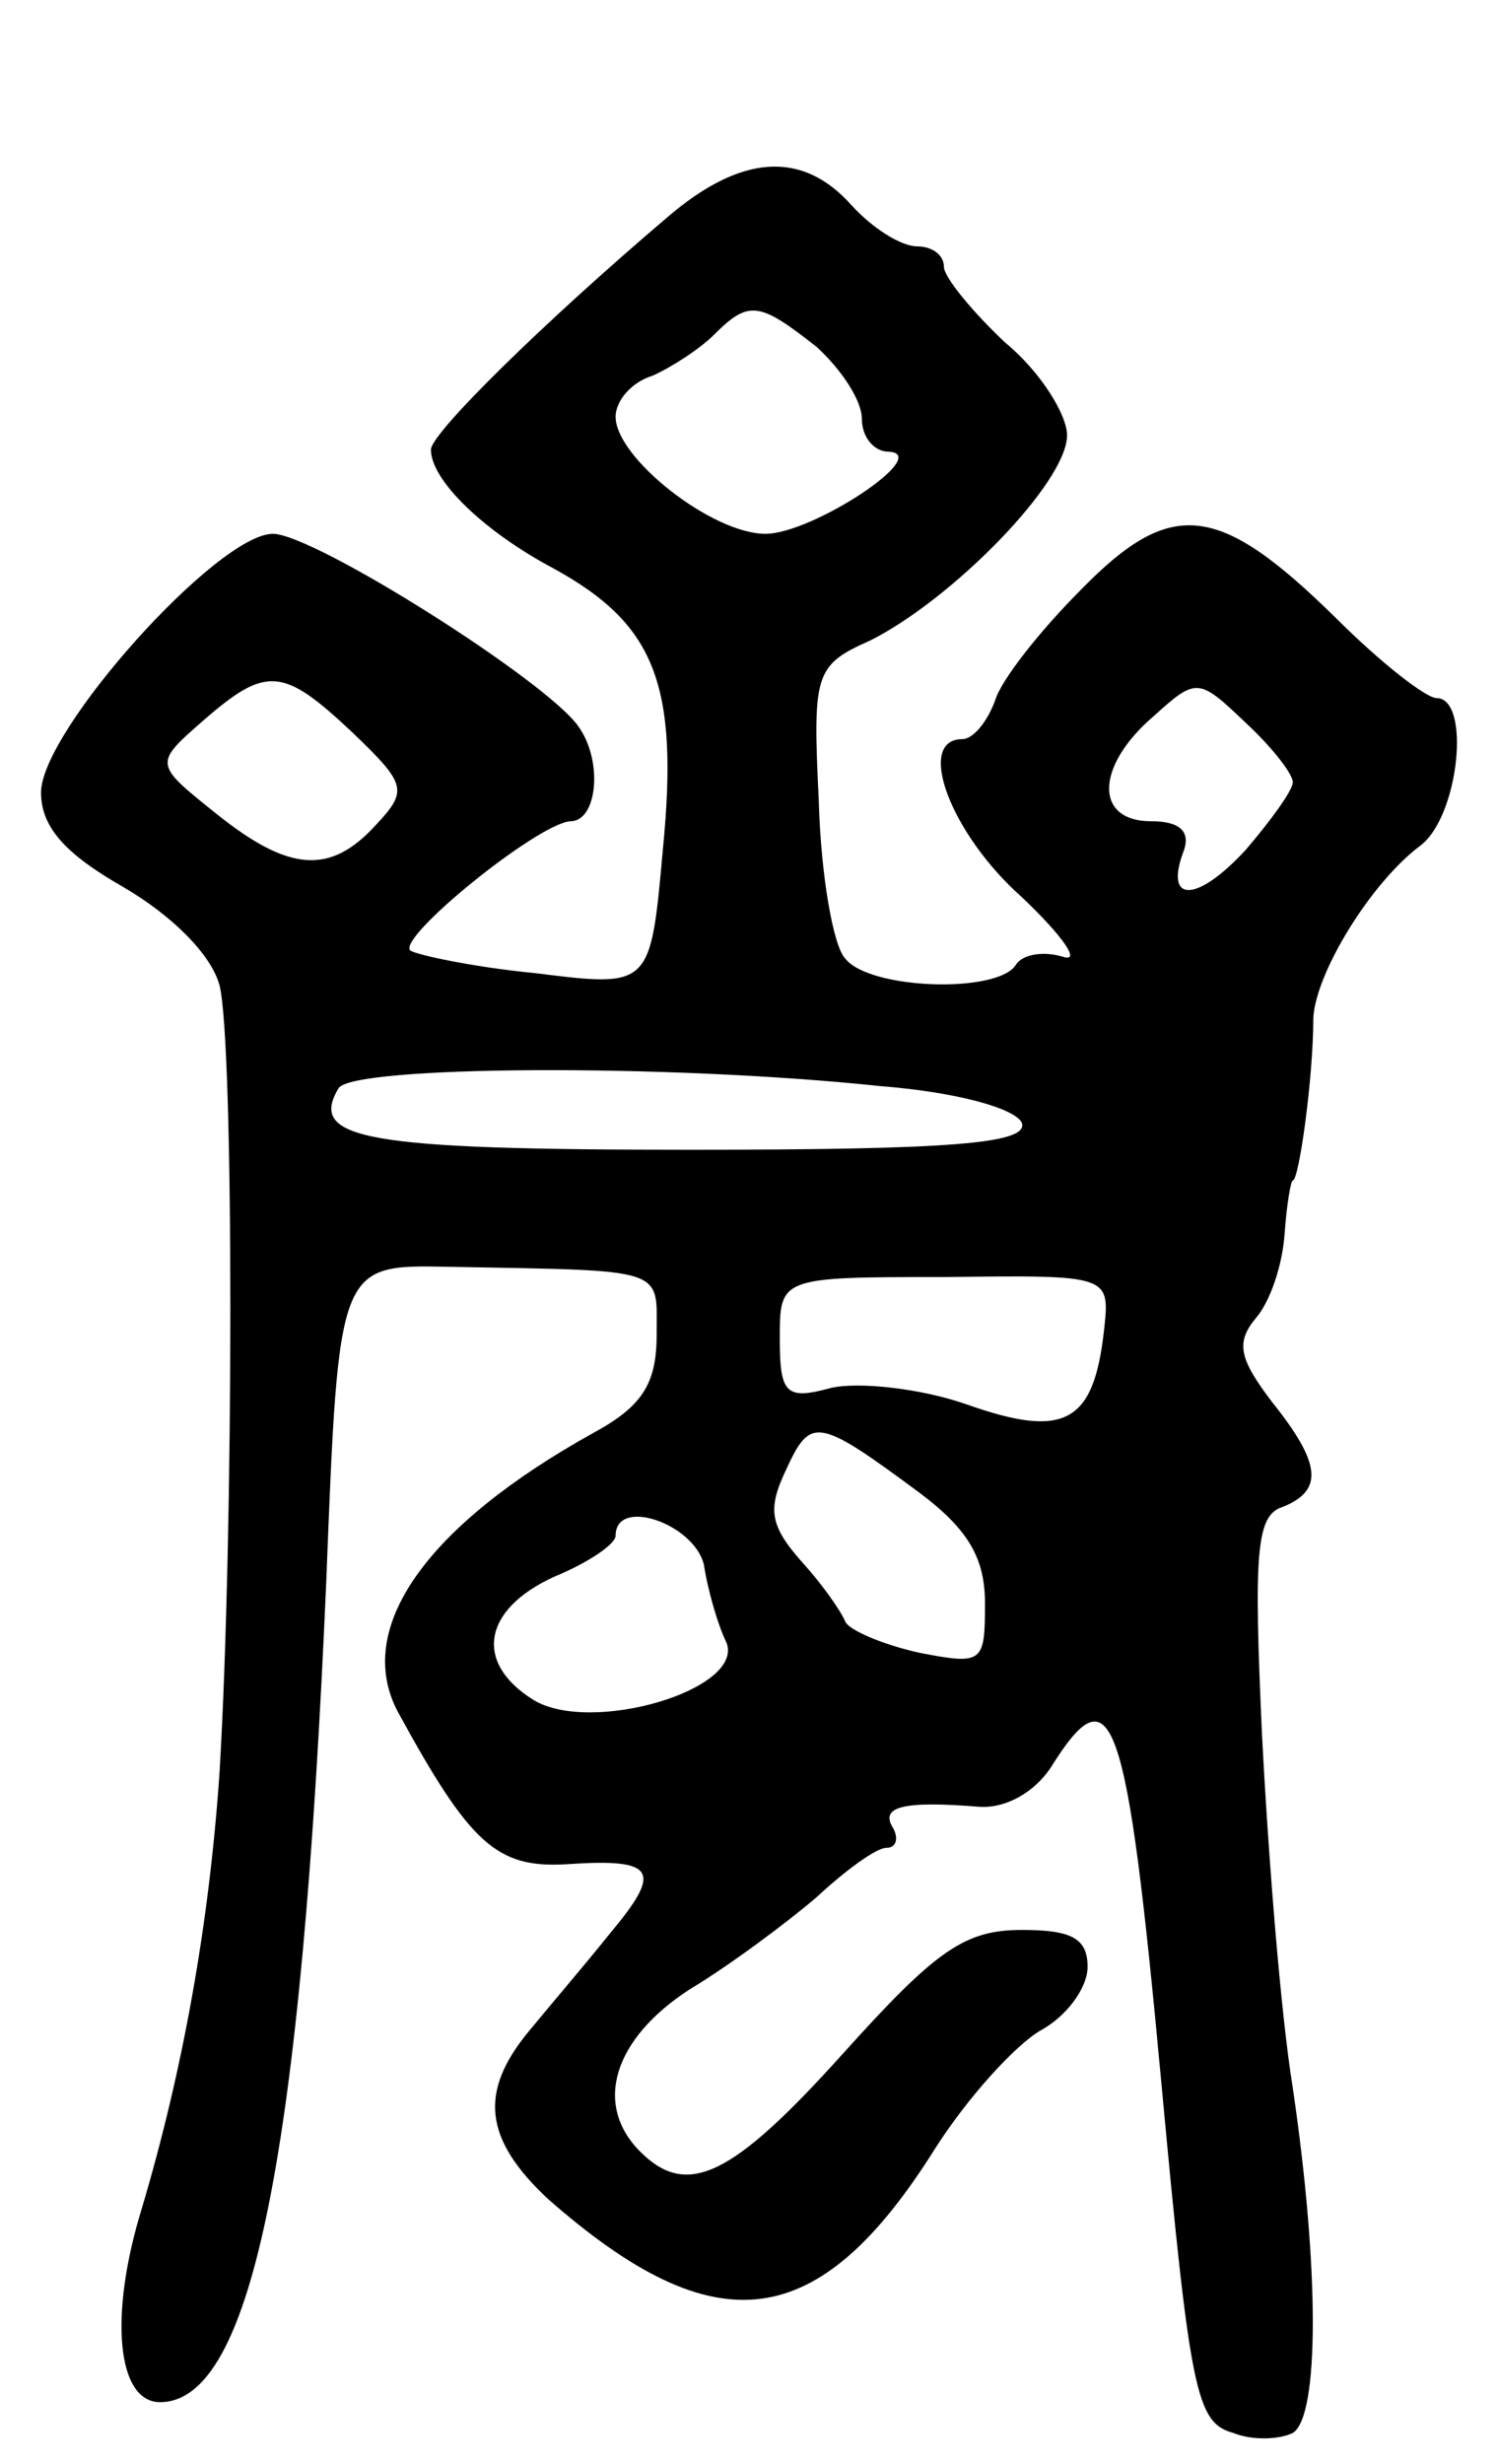<svg version="1.0" xmlns="http://www.w3.org/2000/svg" width="73" height="120" viewBox="0 0 73 120" ><g transform="translate(0,120) scale(0.1,-0.1)" ><path d="M325 1094 c-60 -51 -115 -105 -115 -113 0 -15 26 -40 60 -58 49 -27 61 -56 53 -137 -6 -67 -6 -67 -62 -60 -31 3 -58 9 -61 11 -7 6 62 62 78 63 13 0 16 29 4 46 -15 22 -129 94 -149 94 -27 0 -113 -96 -113 -126 0 -17 12 -30 40 -46 24 -14 43 -33 47 -48 7 -28 7 -265 0 -383 -5 -74 -18 -146 -38 -213 -16 -52 -12 -94 9 -94 45 0 69 122 81 400 6 154 6 154 59 153 108 -2 102 0 102 -33 0 -24 -7 -35 -31 -48 -81 -45 -117 -95 -95 -136 35 -64 48 -76 82 -74 44 3 47 -3 21 -34 -12 -15 -30 -36 -39 -47 -25 -30 -22 -53 9 -82 82 -72 132 -66 189 25 16 25 39 50 51 57 13 7 23 21 23 31 0 14 -8 18 -32 18 -28 0 -42 -10 -87 -60 -54 -60 -76 -71 -99 -48 -23 23 -13 55 24 79 20 12 48 33 62 45 14 13 29 24 34 24 5 0 6 5 3 10 -6 10 5 13 42 10 13 -1 27 7 35 19 30 48 37 29 54 -154 14 -151 17 -165 35 -170 10 -4 23 -3 29 0 13 8 13 80 0 168 -6 37 -12 114 -15 172 -4 88 -3 107 10 111 20 8 19 21 -5 51 -16 21 -18 29 -8 41 7 8 13 26 14 41 1 14 3 26 4 26 3 0 10 50 10 79 1 22 28 66 52 84 19 14 25 72 8 72 -5 0 -27 17 -49 39 -57 56 -80 59 -124 14 -20 -20 -39 -44 -42 -54 -4 -11 -11 -19 -16 -19 -23 0 -6 -46 29 -77 20 -19 29 -32 20 -29 -10 3 -20 1 -23 -4 -9 -14 -71 -12 -83 3 -6 6 -12 41 -13 77 -3 62 -2 66 25 78 40 20 96 77 96 100 0 10 -13 31 -30 45 -16 15 -30 32 -30 37 0 6 -6 10 -13 10 -8 0 -22 9 -32 20 -24 27 -54 25 -90 -6z m73 -63 c12 -11 22 -26 22 -35 0 -9 6 -16 13 -16 22 -1 -37 -40 -60 -40 -26 0 -73 37 -73 57 0 8 8 17 18 20 9 4 23 13 30 20 17 17 22 16 50 -6z m-226 -188 c26 -25 27 -28 11 -45 -22 -24 -42 -23 -78 6 -30 24 -30 24 -6 45 31 27 39 26 73 -6z m458 -24 c0 -4 -11 -19 -23 -33 -24 -26 -40 -26 -30 0 3 9 -2 14 -16 14 -28 0 -27 27 1 51 21 19 22 19 45 -3 13 -12 23 -25 23 -29z m-201 -148 c38 -3 66 -11 69 -18 3 -10 -34 -13 -162 -13 -158 0 -186 5 -171 30 7 11 160 12 264 1z m109 -119 c-5 -45 -19 -53 -67 -36 -23 8 -53 11 -66 8 -22 -6 -25 -3 -25 24 0 30 0 30 81 30 80 1 80 1 77 -26z m-90 -79 c24 -18 32 -32 32 -54 0 -29 -1 -30 -32 -24 -18 4 -34 11 -36 15 -2 5 -11 18 -21 29 -16 18 -17 26 -8 45 12 26 15 26 65 -11z m-105 -35 c2 -13 7 -30 11 -38 9 -23 -66 -45 -94 -28 -29 18 -25 44 10 60 17 7 30 16 30 20 0 19 38 6 43 -14z"/></g></svg> 
